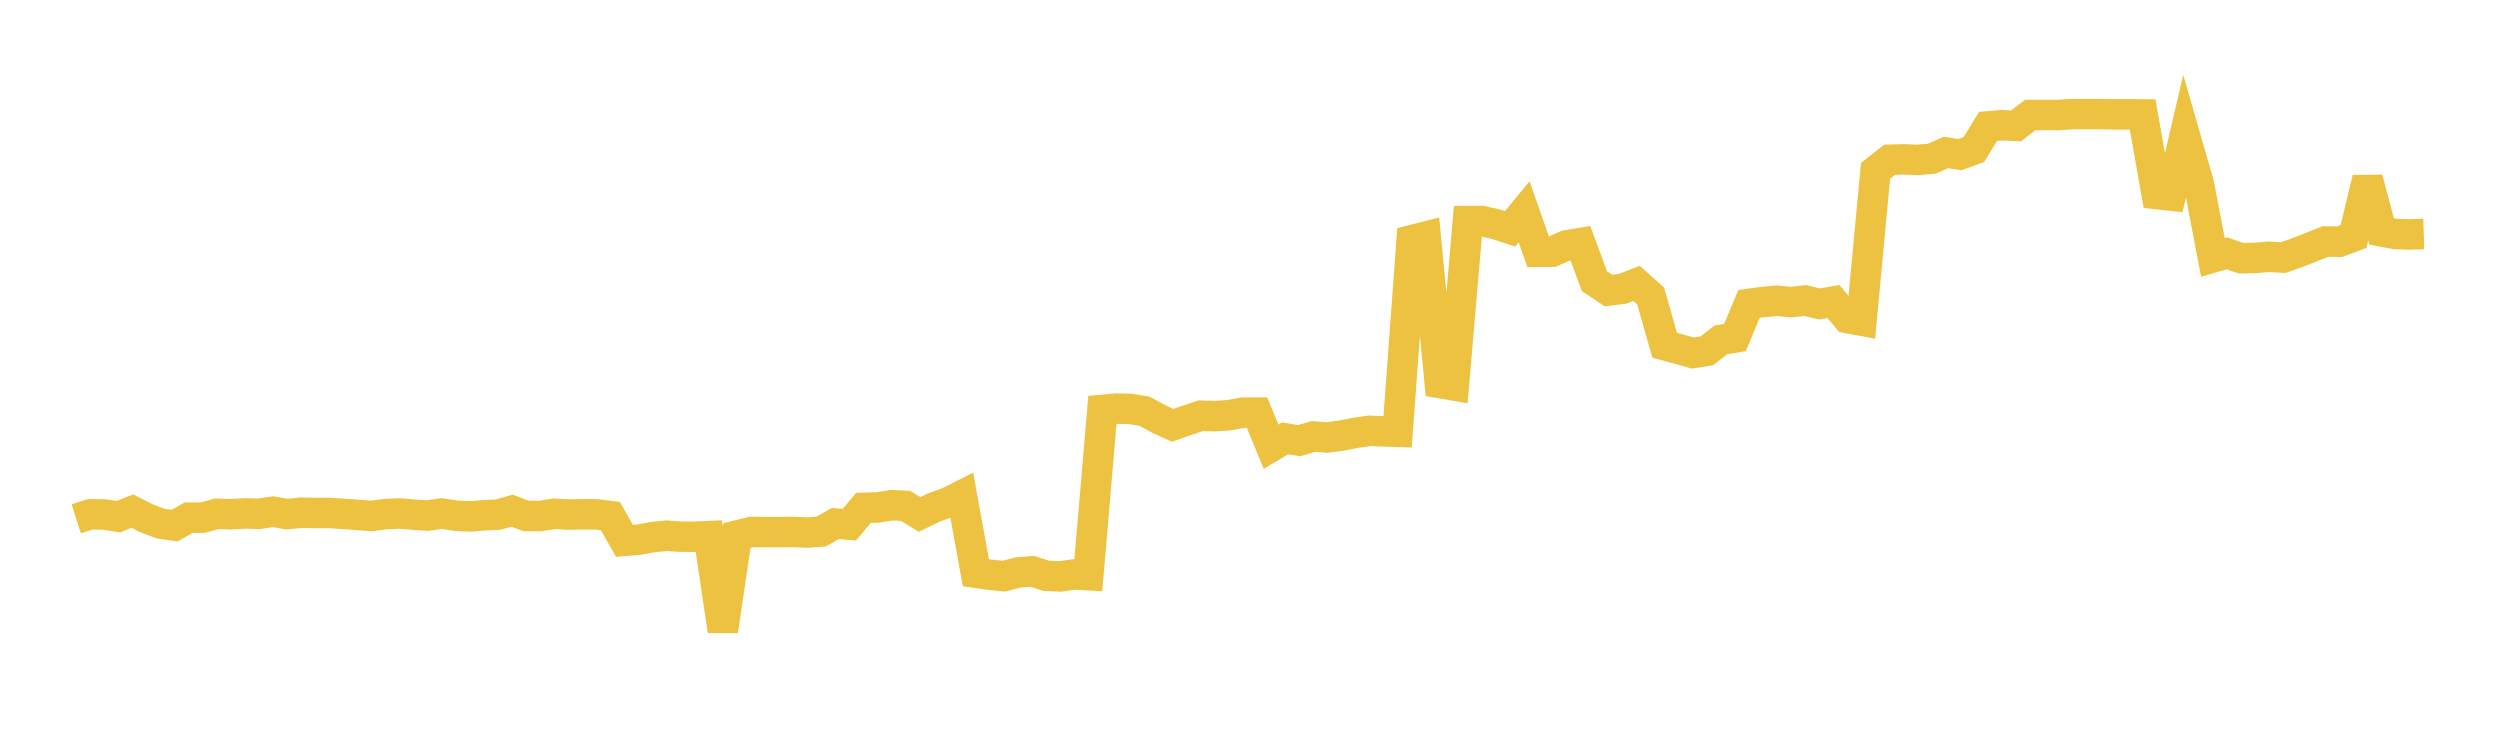 <svg width="164" height="48" xmlns="http://www.w3.org/2000/svg" xmlns:xlink="http://www.w3.org/1999/xlink"><path fill="none" stroke="rgb(237,194,64)" stroke-width="2" d="M5,34.032L5.922,33.739L6.844,33.751L7.766,33.894L8.689,33.527L9.611,34.001L10.533,34.348L11.455,34.479L12.377,33.957L13.299,33.956L14.222,33.706L15.144,33.733L16.066,33.681L16.988,33.705L17.91,33.567L18.832,33.727L19.754,33.631L20.677,33.653L21.599,33.65L22.521,33.71L23.443,33.776L24.365,33.848L25.287,33.724L26.21,33.685L27.132,33.76L28.054,33.821L28.976,33.687L29.898,33.831L30.82,33.877L31.743,33.804L32.665,33.761L33.587,33.5L34.509,33.844L35.431,33.851L36.353,33.704L37.275,33.757L38.198,33.738L39.12,33.741L40.042,33.856L40.964,35.478L41.886,35.402L42.808,35.234L43.731,35.143L44.653,35.206L45.575,35.212L46.497,35.17L47.419,41.383L48.341,35.134L49.263,34.9L50.186,34.905L51.108,34.906L52.03,34.898L52.952,34.937L53.874,34.867L54.796,34.343L55.719,34.42L56.641,33.314L57.563,33.289L58.485,33.141L59.407,33.185L60.329,33.748L61.251,33.3L62.174,32.96L63.096,32.498L64.018,37.574L64.94,37.707L65.862,37.796L66.784,37.553L67.707,37.478L68.629,37.774L69.551,37.813L70.473,37.684L71.395,37.735L72.317,26.888L73.24,26.802L74.162,26.827L75.084,26.978L76.006,27.479L76.928,27.903L77.85,27.578L78.772,27.268L79.695,27.298L80.617,27.236L81.539,27.068L82.461,27.069L83.383,29.305L84.305,28.756L85.228,28.909L86.15,28.631L87.072,28.701L87.994,28.574L88.916,28.394L89.838,28.26L90.76,28.298L91.683,28.326L92.605,15.756L93.527,15.522L94.449,25.128L95.371,25.286L96.293,14.505L97.216,14.502L98.138,14.711L99.06,15.013L99.982,13.893L100.904,16.519L101.826,16.508L102.749,16.098L103.671,15.945L104.593,18.444L105.515,19.055L106.437,18.947L107.359,18.59L108.281,19.415L109.204,22.649L110.126,22.901L111.048,23.159L111.97,23.013L112.892,22.295L113.814,22.139L114.737,19.934L115.659,19.812L116.581,19.729L117.503,19.819L118.425,19.713L119.347,19.94L120.269,19.779L121.192,20.867L122.114,21.036L123.036,11.21L123.958,10.481L124.88,10.453L125.802,10.488L126.725,10.413L127.647,10.003L128.569,10.145L129.491,9.807L130.413,8.292L131.335,8.215L132.257,8.258L133.18,7.543L134.102,7.543L135.024,7.543L135.946,7.484L136.868,7.484L137.79,7.484L138.713,7.503L139.635,7.503L140.557,7.507L141.479,12.73L142.401,12.831L143.323,8.87L144.246,12.072L145.168,16.89L146.09,16.624L147.012,16.938L147.934,16.92L148.856,16.843L149.778,16.9L150.701,16.57L151.623,16.208L152.545,15.842L153.467,15.858L154.389,15.512L155.311,11.711L156.234,15.18L157.156,15.354L158.078,15.379L159,15.35"></path></svg>